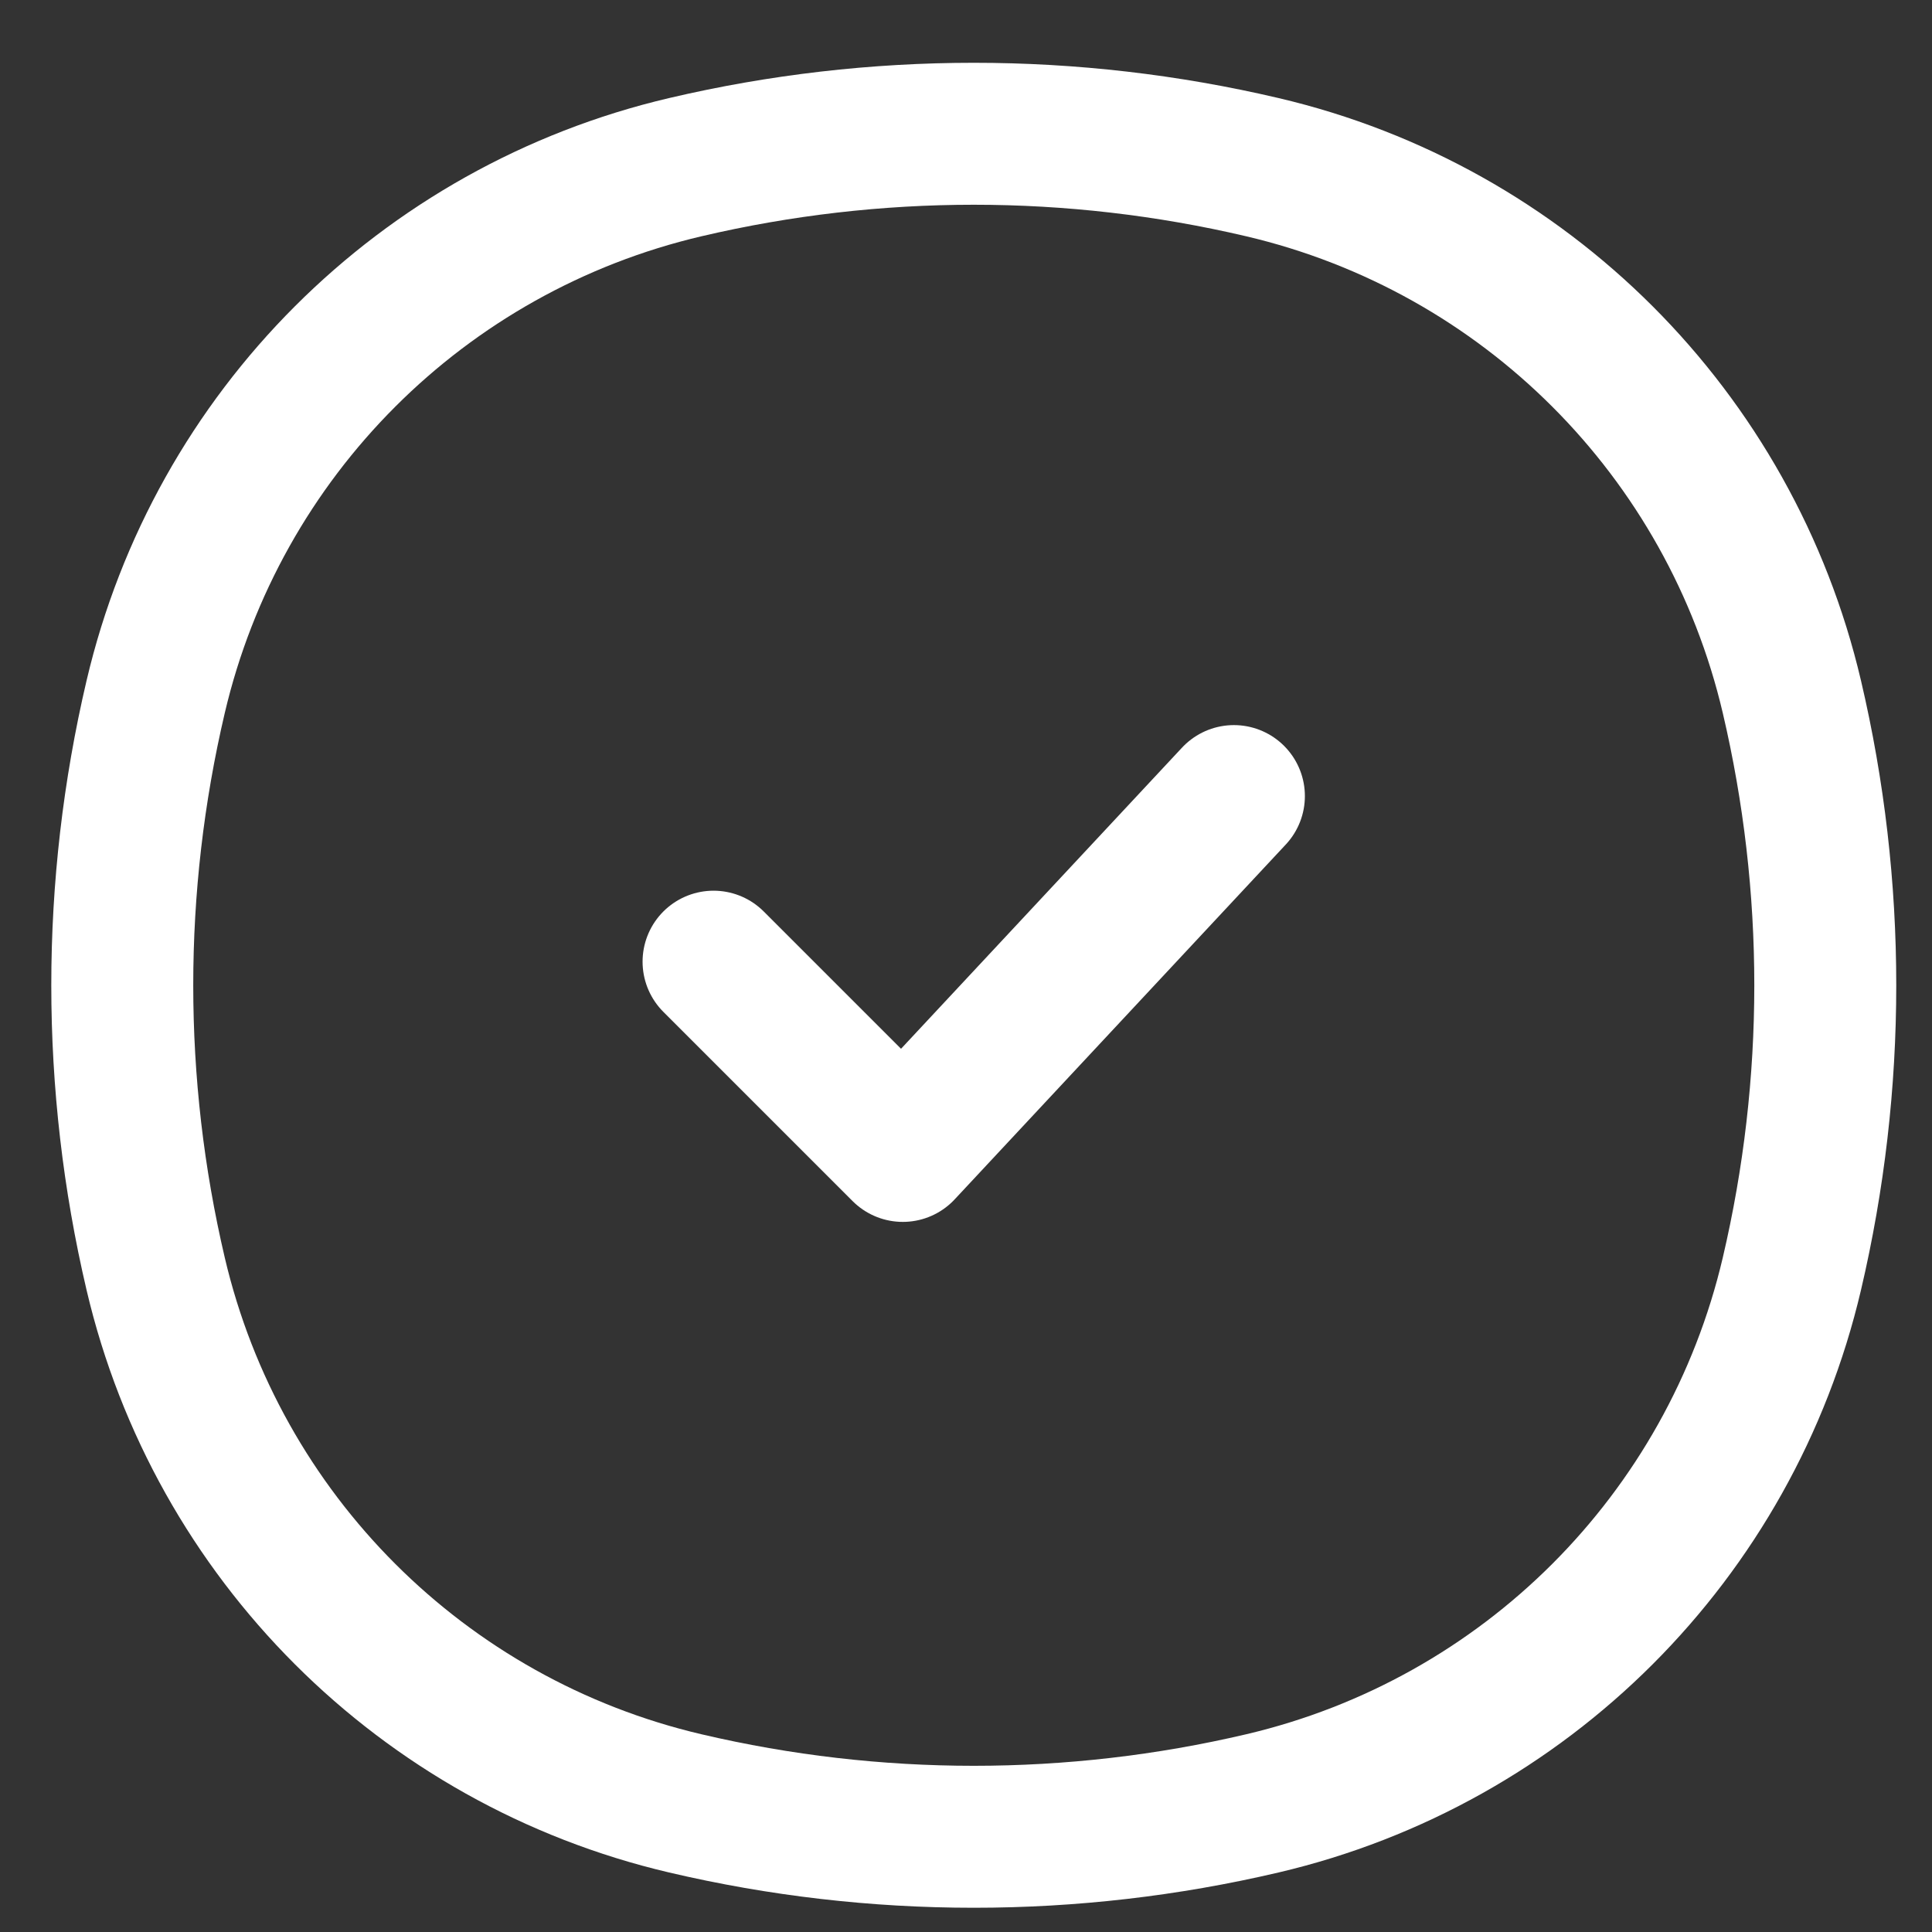 <?xml version="1.0" encoding="UTF-8"?>
<svg xmlns="http://www.w3.org/2000/svg" width="21" height="21" viewBox="0 0 21 21" fill="none">
  <rect x="0" y="0" width="21" height="21" fill="#333333" stroke="none"/>
  <g id="Group 141">
    <path id="Vector" d="M1.692 7.574C2.362 4.717 4.592 2.487 7.449 1.817C9.511 1.333 11.658 1.333 13.721 1.817C16.577 2.487 18.807 4.717 19.477 7.574C19.961 9.636 19.961 11.783 19.477 13.846C18.807 16.702 16.577 18.932 13.721 19.602C11.658 20.086 9.511 20.086 7.449 19.602C4.592 18.932 2.362 16.702 1.692 13.846C1.208 11.783 1.208 9.636 1.692 7.574Z" stroke="white" stroke-width="1.543"></path>
    <path id="Vector_2" d="M7.756 10.453L9.813 12.51L13.412 8.653" stroke="white" stroke-width="1.543" stroke-linecap="round" stroke-linejoin="round"></path>
  </g>
</svg>
